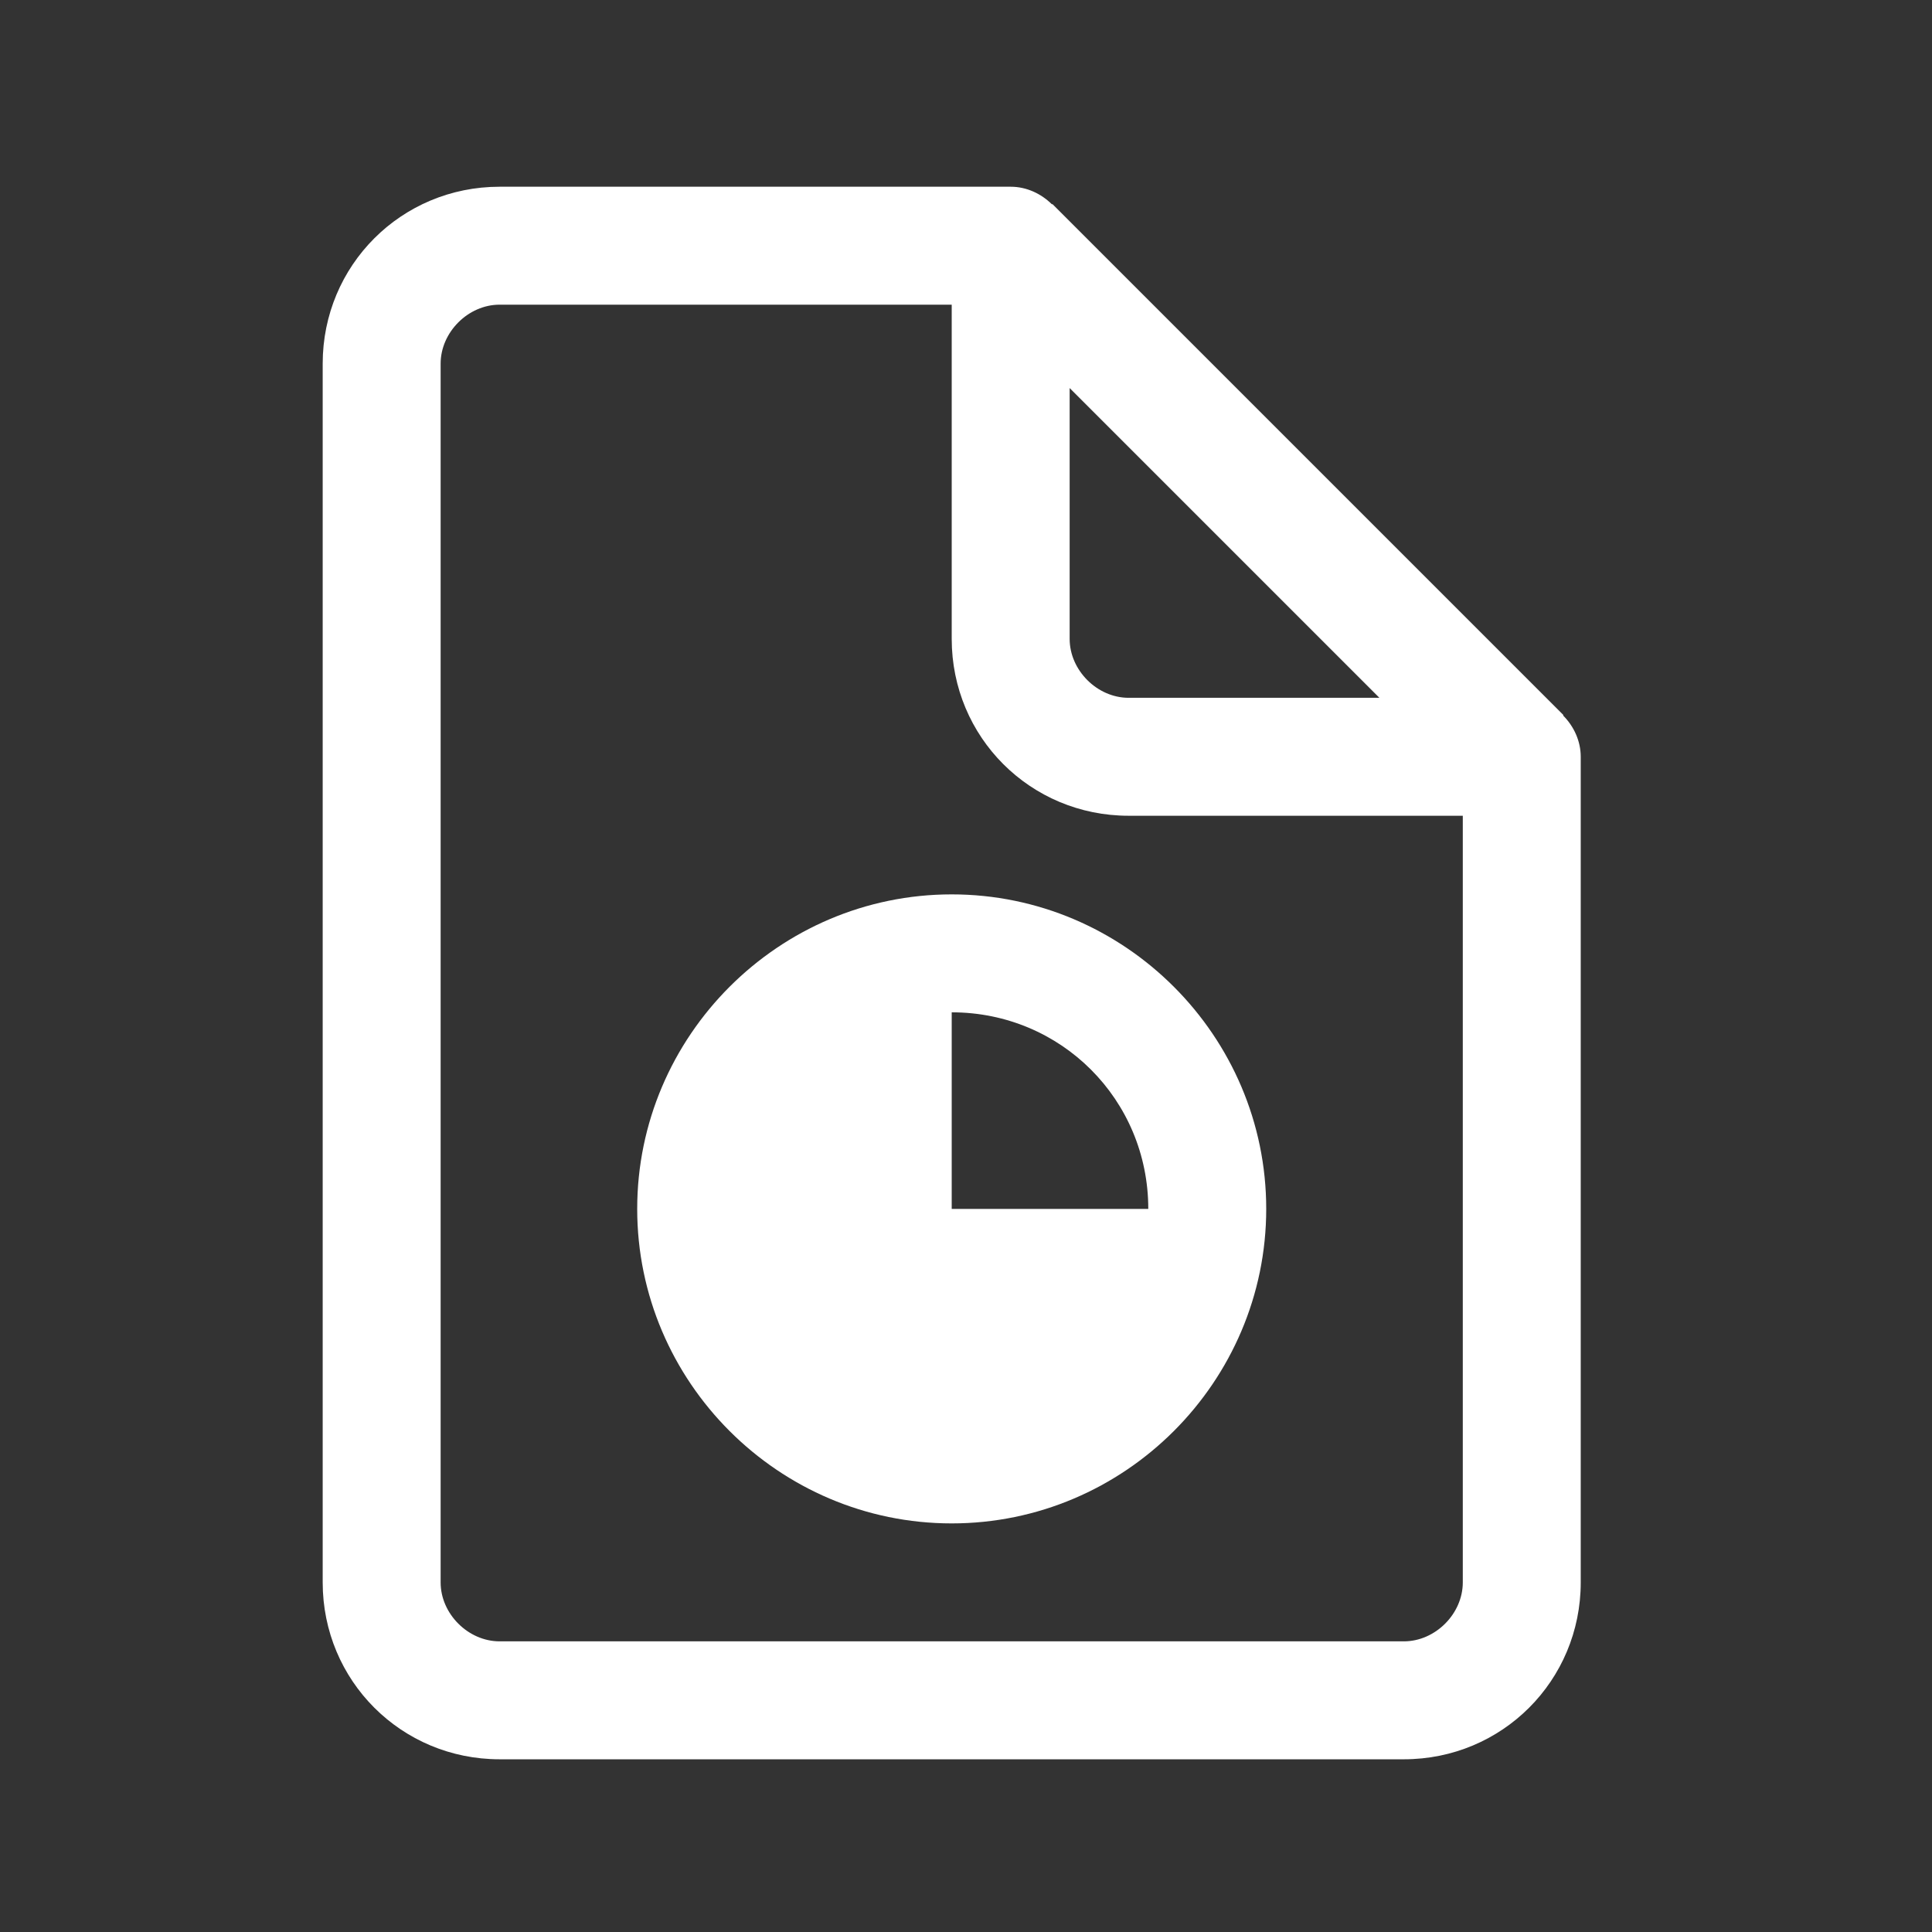<svg width="43" height="43" viewBox="0 0 43 43" fill="none" xmlns="http://www.w3.org/2000/svg">
<rect x="0" y="0" width="43" height="43" fill="#333333" stroke="none"/>
<path d="M11.12 4.156C8.932 4.156 7.182 5.906 7.182 8.094V35.219C7.182 37.406 8.932 39.156 11.12 39.156H31.245C33.432 39.156 35.182 37.406 35.182 35.219V16.844C35.182 16.494 35.03 16.165 34.789 15.924L34.798 15.916L23.423 4.541L23.414 4.549C23.173 4.309 22.845 4.156 22.495 4.156H11.12ZM11.12 6.781H21.182V14.219C21.182 16.406 22.932 18.156 25.12 18.156H32.557V35.219C32.557 35.919 31.945 36.531 31.245 36.531H11.12C10.42 36.531 9.807 35.919 9.807 35.219V8.094C9.807 7.394 10.42 6.781 11.12 6.781ZM23.807 8.637L30.701 15.531H25.12C24.42 15.531 23.807 14.919 23.807 14.219V8.637ZM21.182 19.906C17.332 19.906 14.182 23.056 14.182 26.906C14.182 30.757 17.332 33.906 21.182 33.906C25.033 33.906 28.182 30.757 28.182 26.906C28.182 23.056 25.033 19.906 21.182 19.906ZM21.182 22.531C23.614 22.531 25.557 24.474 25.557 26.906H21.182V22.531Z" fill="white"/>
</svg>
